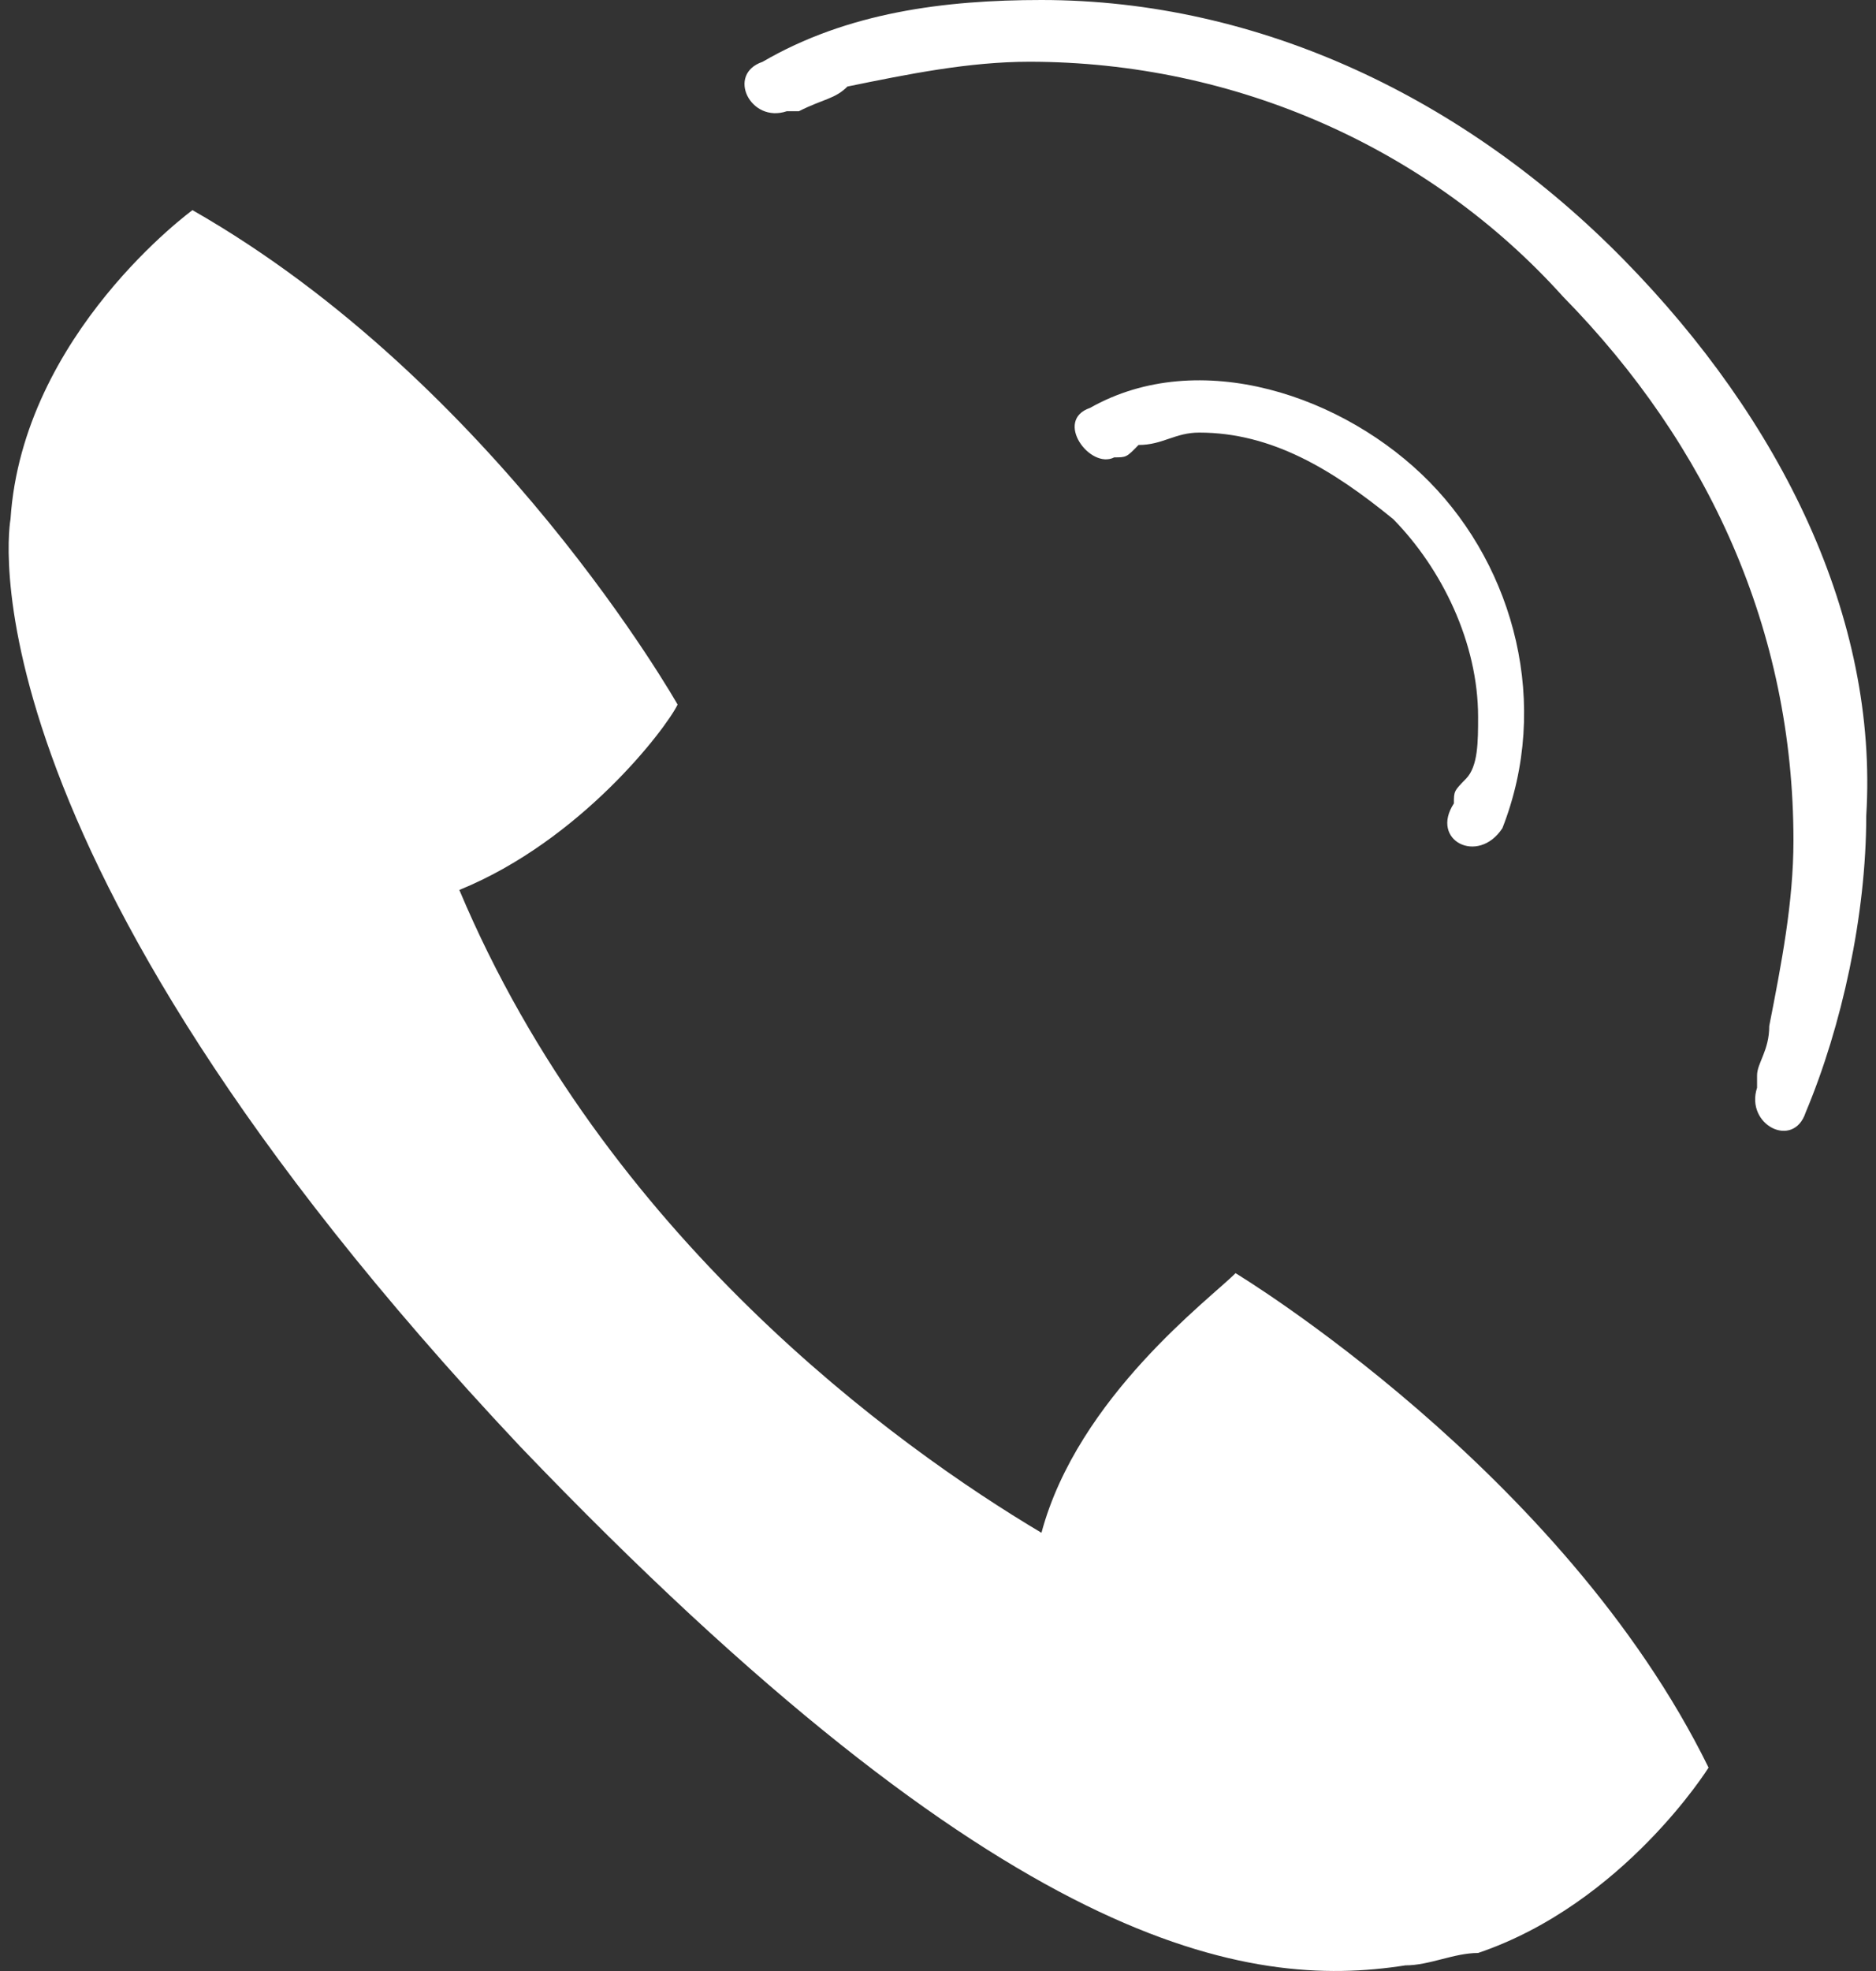 ﻿<?xml version="1.0" encoding="utf-8"?>
<svg version="1.1" xmlns:xlink="http://www.w3.org/1999/xlink" width="20px" height="21px" xmlns="http://www.w3.org/2000/svg">
  <rect width="100%" height="100%" fill="#333333" stroke="none"/>
  <g transform="matrix(1 0 0 1 -70 -86 )">
    <path d="M 13.172 13.565  C 12.914 13.828  11.491 14.882  11.103 16.331  C 9.552 15.409  6.448 13.17  4.897 9.482  C 6.19 8.956  7.095 7.77  7.224 7.507  C 7.224 7.507  5.285 4.083  2.052 2.239  C 2.052 2.239  0.242 3.556  0.112 5.531  C 0.112 5.531  -0.534 8.956  5.543 15.409  C 10.715 20.808  13.302 21.203  14.983 20.94  C 15.241 20.94  15.5 20.808  15.758 20.808  C 17.31 20.282  18.215 18.833  18.215 18.833  C 16.664 15.672  13.172 13.565  13.172 13.565  Z M 15.5 8.56  C 15.371 8.56  15.5 8.56  15.5 8.56  C 15.371 8.56  15.371 8.56  15.5 8.56  C 15.371 8.56  15.371 8.56  15.5 8.56  C 15.241 8.955  15.758 9.219  16.017 8.824  C 16.534 7.507  16.146 6.058  15.241 5.136  C 14.336 4.214  12.784 3.688  11.621 4.346  C 11.233 4.478  11.621 5.005  11.879 4.873  C 12.009 4.873  12.009 4.873  12.138 4.741  C 12.396 4.741  12.526 4.609  12.784 4.609  C 13.56 4.609  14.207 5.004  14.853 5.531  C 15.371 6.058  15.758 6.848  15.758 7.638  C 15.758 7.902  15.758 8.165  15.629 8.297  C 15.5 8.429  15.5 8.429  15.5 8.56  Z M 17.31 2.766  C 17.31 2.634  17.31 2.634  17.31 2.766  C 15.629 1.054  13.431 0  11.103 0  C 10.069 0  9.034 0.132  8.129 0.659  C 7.741 0.79  8 1.317  8.388 1.185  L 8.517 1.185  C 8.776 1.054  8.905 1.054  9.034 0.922  C 9.681 0.79  10.328 0.658  10.974 0.658  C 13.172 0.658  15.241 1.58  16.664 3.161  C 18.215 4.741  19.12 6.717  19.12 8.955  C 19.12 9.614  18.991 10.272  18.862 10.931  C 18.862 11.194  18.732 11.326  18.732 11.458  L 18.732 11.589  C 18.603 11.985  19.12 12.248  19.25 11.853  C 19.637 10.931  19.896 9.746  19.896 8.692  C 20.026 6.585  18.991 4.478  17.31 2.766  Z " fill-rule="nonzero" fill="#ffffff" stroke="none" transform="matrix(1 0 0 1 70 86 )" />
  </g>
</svg>